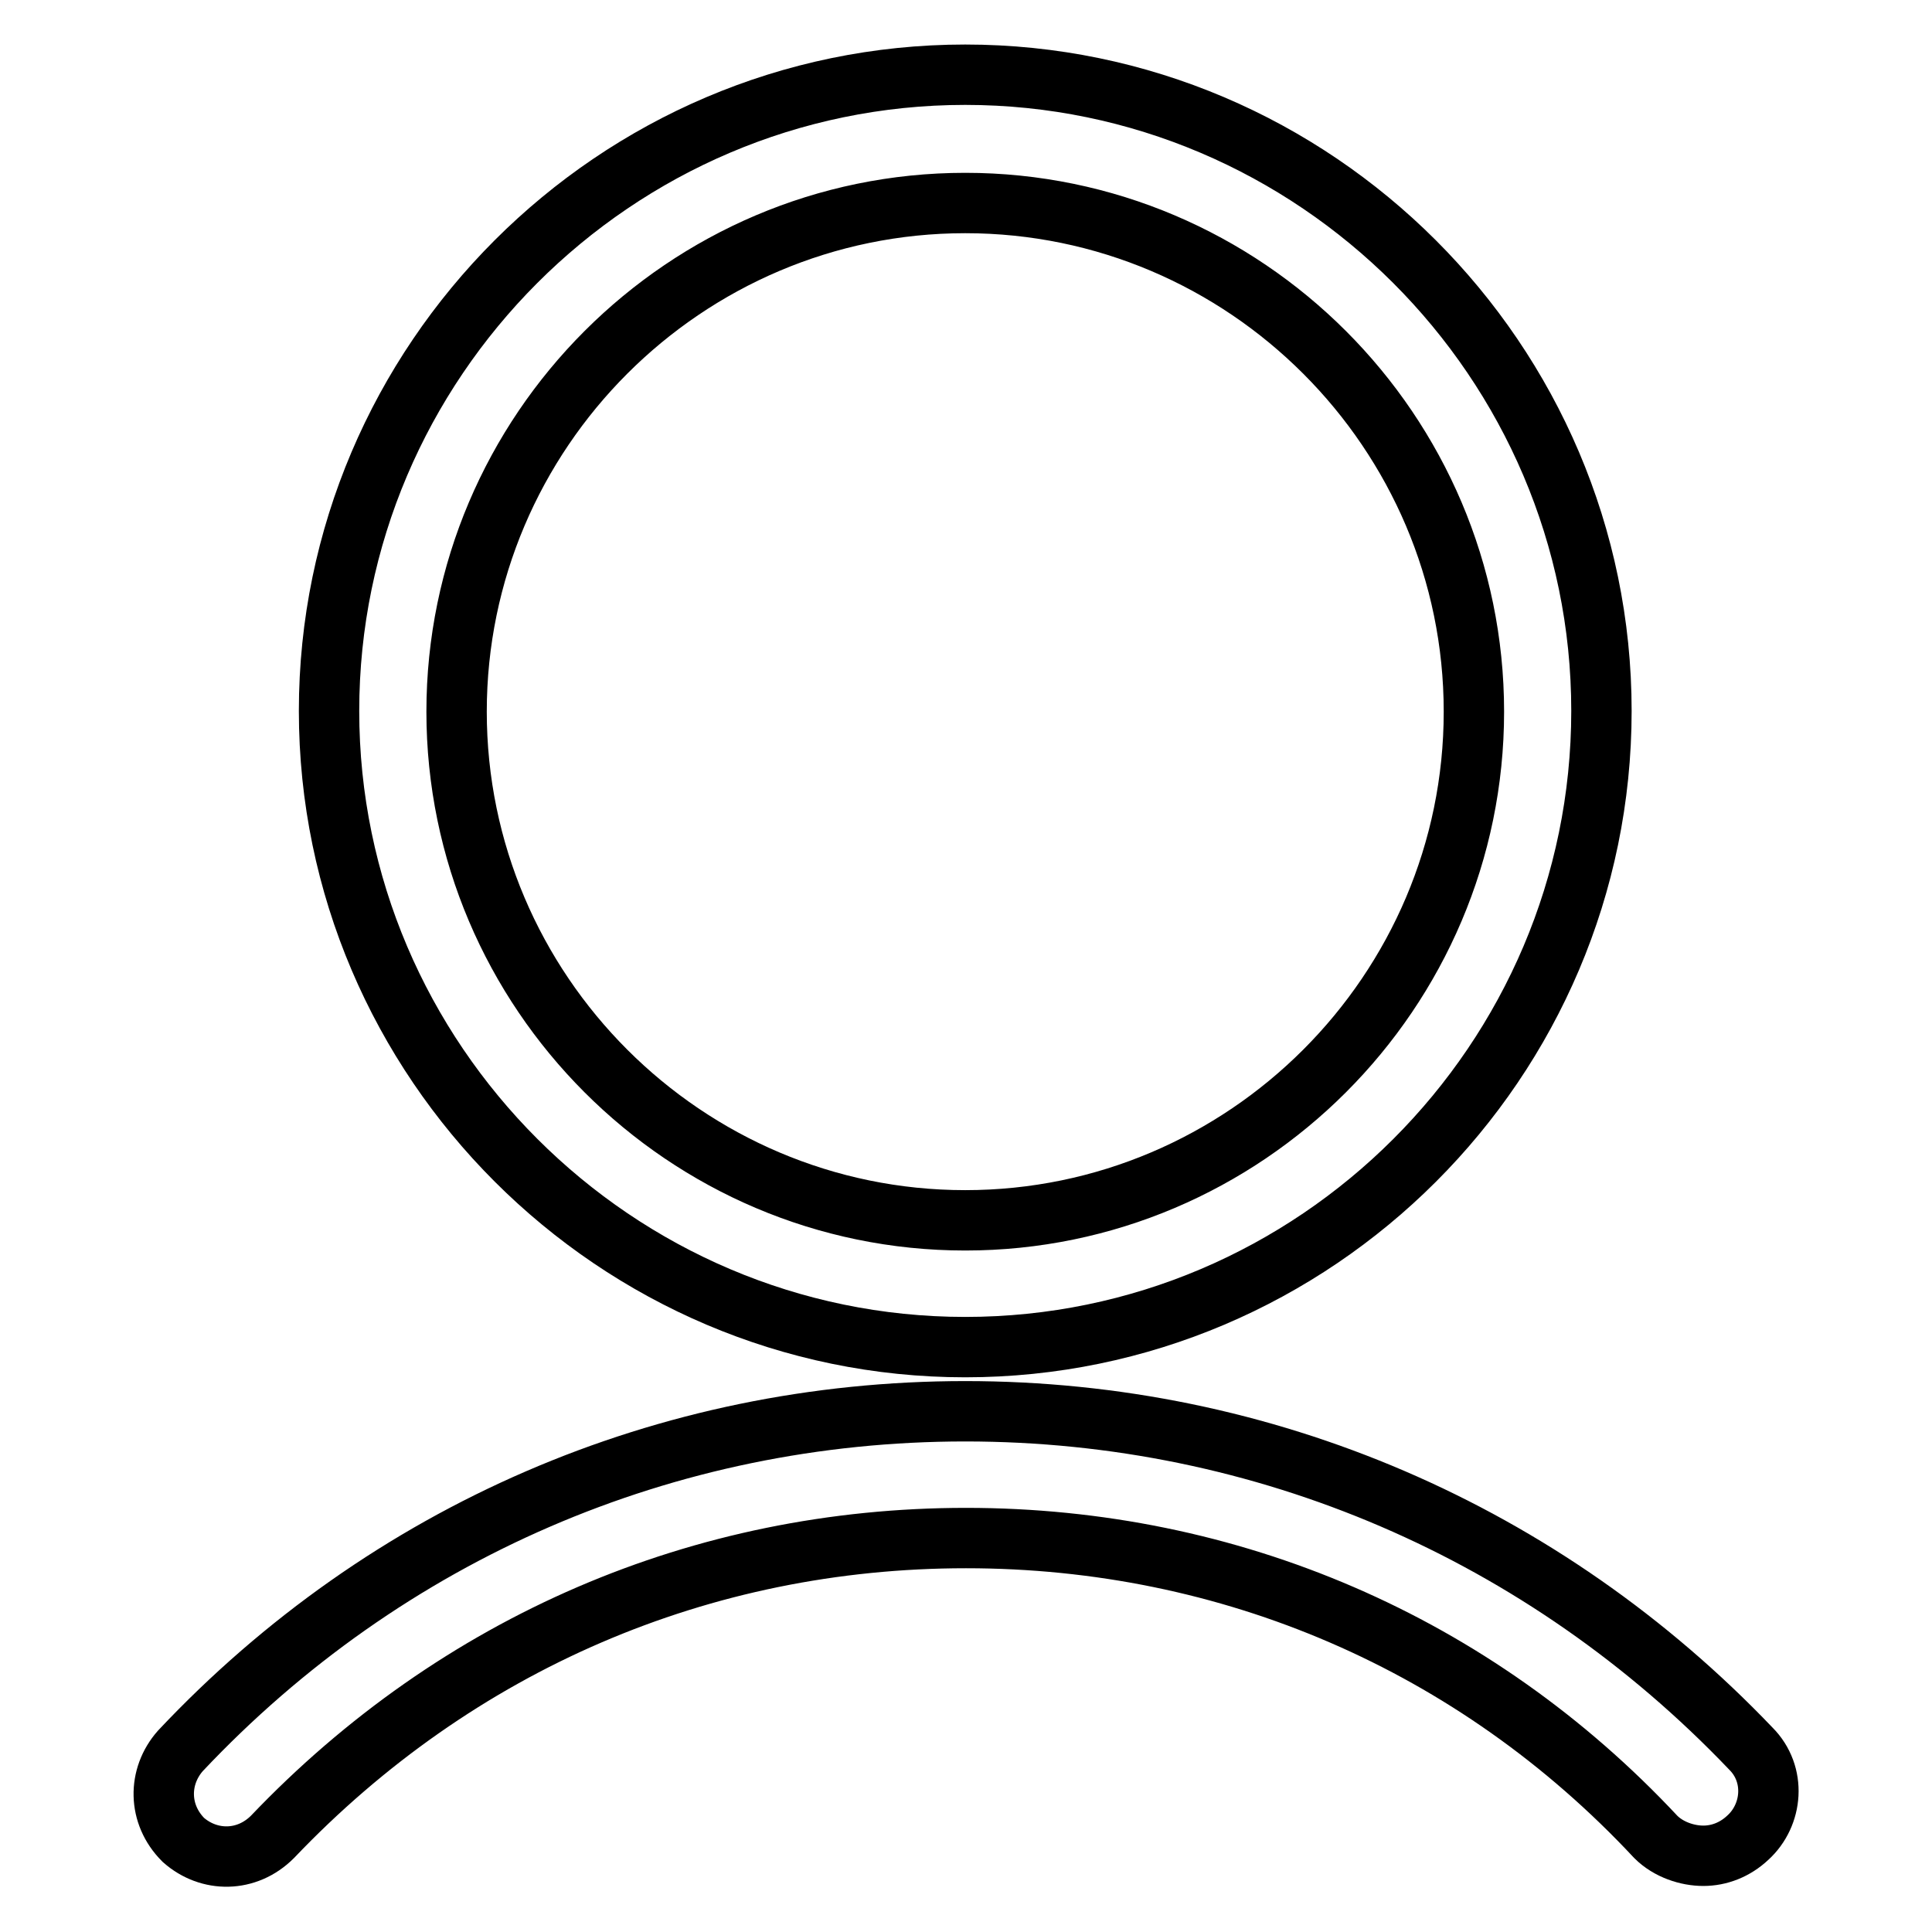<?xml version="1.0" encoding="utf-8"?>
<!-- Svg Vector Icons : http://www.onlinewebfonts.com/icon -->
<!DOCTYPE svg PUBLIC "-//W3C//DTD SVG 1.1//EN" "http://www.w3.org/Graphics/SVG/1.1/DTD/svg11.dtd">
<svg version="1.1" xmlns="http://www.w3.org/2000/svg" xmlns:xlink="http://www.w3.org/1999/xlink" x="0px" y="0px" viewBox="0 0 256 256" enable-background="new 0 0 256 256" xml:space="preserve">
<g> <path stroke-width="8" fill-opacity="0" stroke="#000000"  d="M127.9,178.5c-46.3,0-84.3-37.9-84.3-84.3c0-46.3,37.9-84.3,84.3-84.3c46.3,0,84.3,37.9,84.3,84.3 C212.2,140.6,174.3,178.5,127.9,178.5z M127.9,26.9c-37.1,0-67.4,30.3-67.4,67.4c0,37.1,30.3,67.4,67.4,67.4s67.4-30.3,67.4-67.4 C195.3,57.2,165,26.9,127.9,26.9z M225.7,245.9c-2.1,0-4.6-0.8-6.3-2.5c-24-25.7-56.5-39.6-91.4-39.6c-35,0-67.4,13.9-91.9,39.6 c-3.4,3.4-8.4,3.4-11.8,0.4c-3.4-3.4-3.4-8.4-0.4-11.8C51.2,203,88.3,187,127.9,187c39.6,0,76.7,16,104.1,44.7 c3.4,3.4,2.9,8.8-0.4,11.8C229.9,245.1,227.8,245.9,225.7,245.9z"/></g>
</svg>